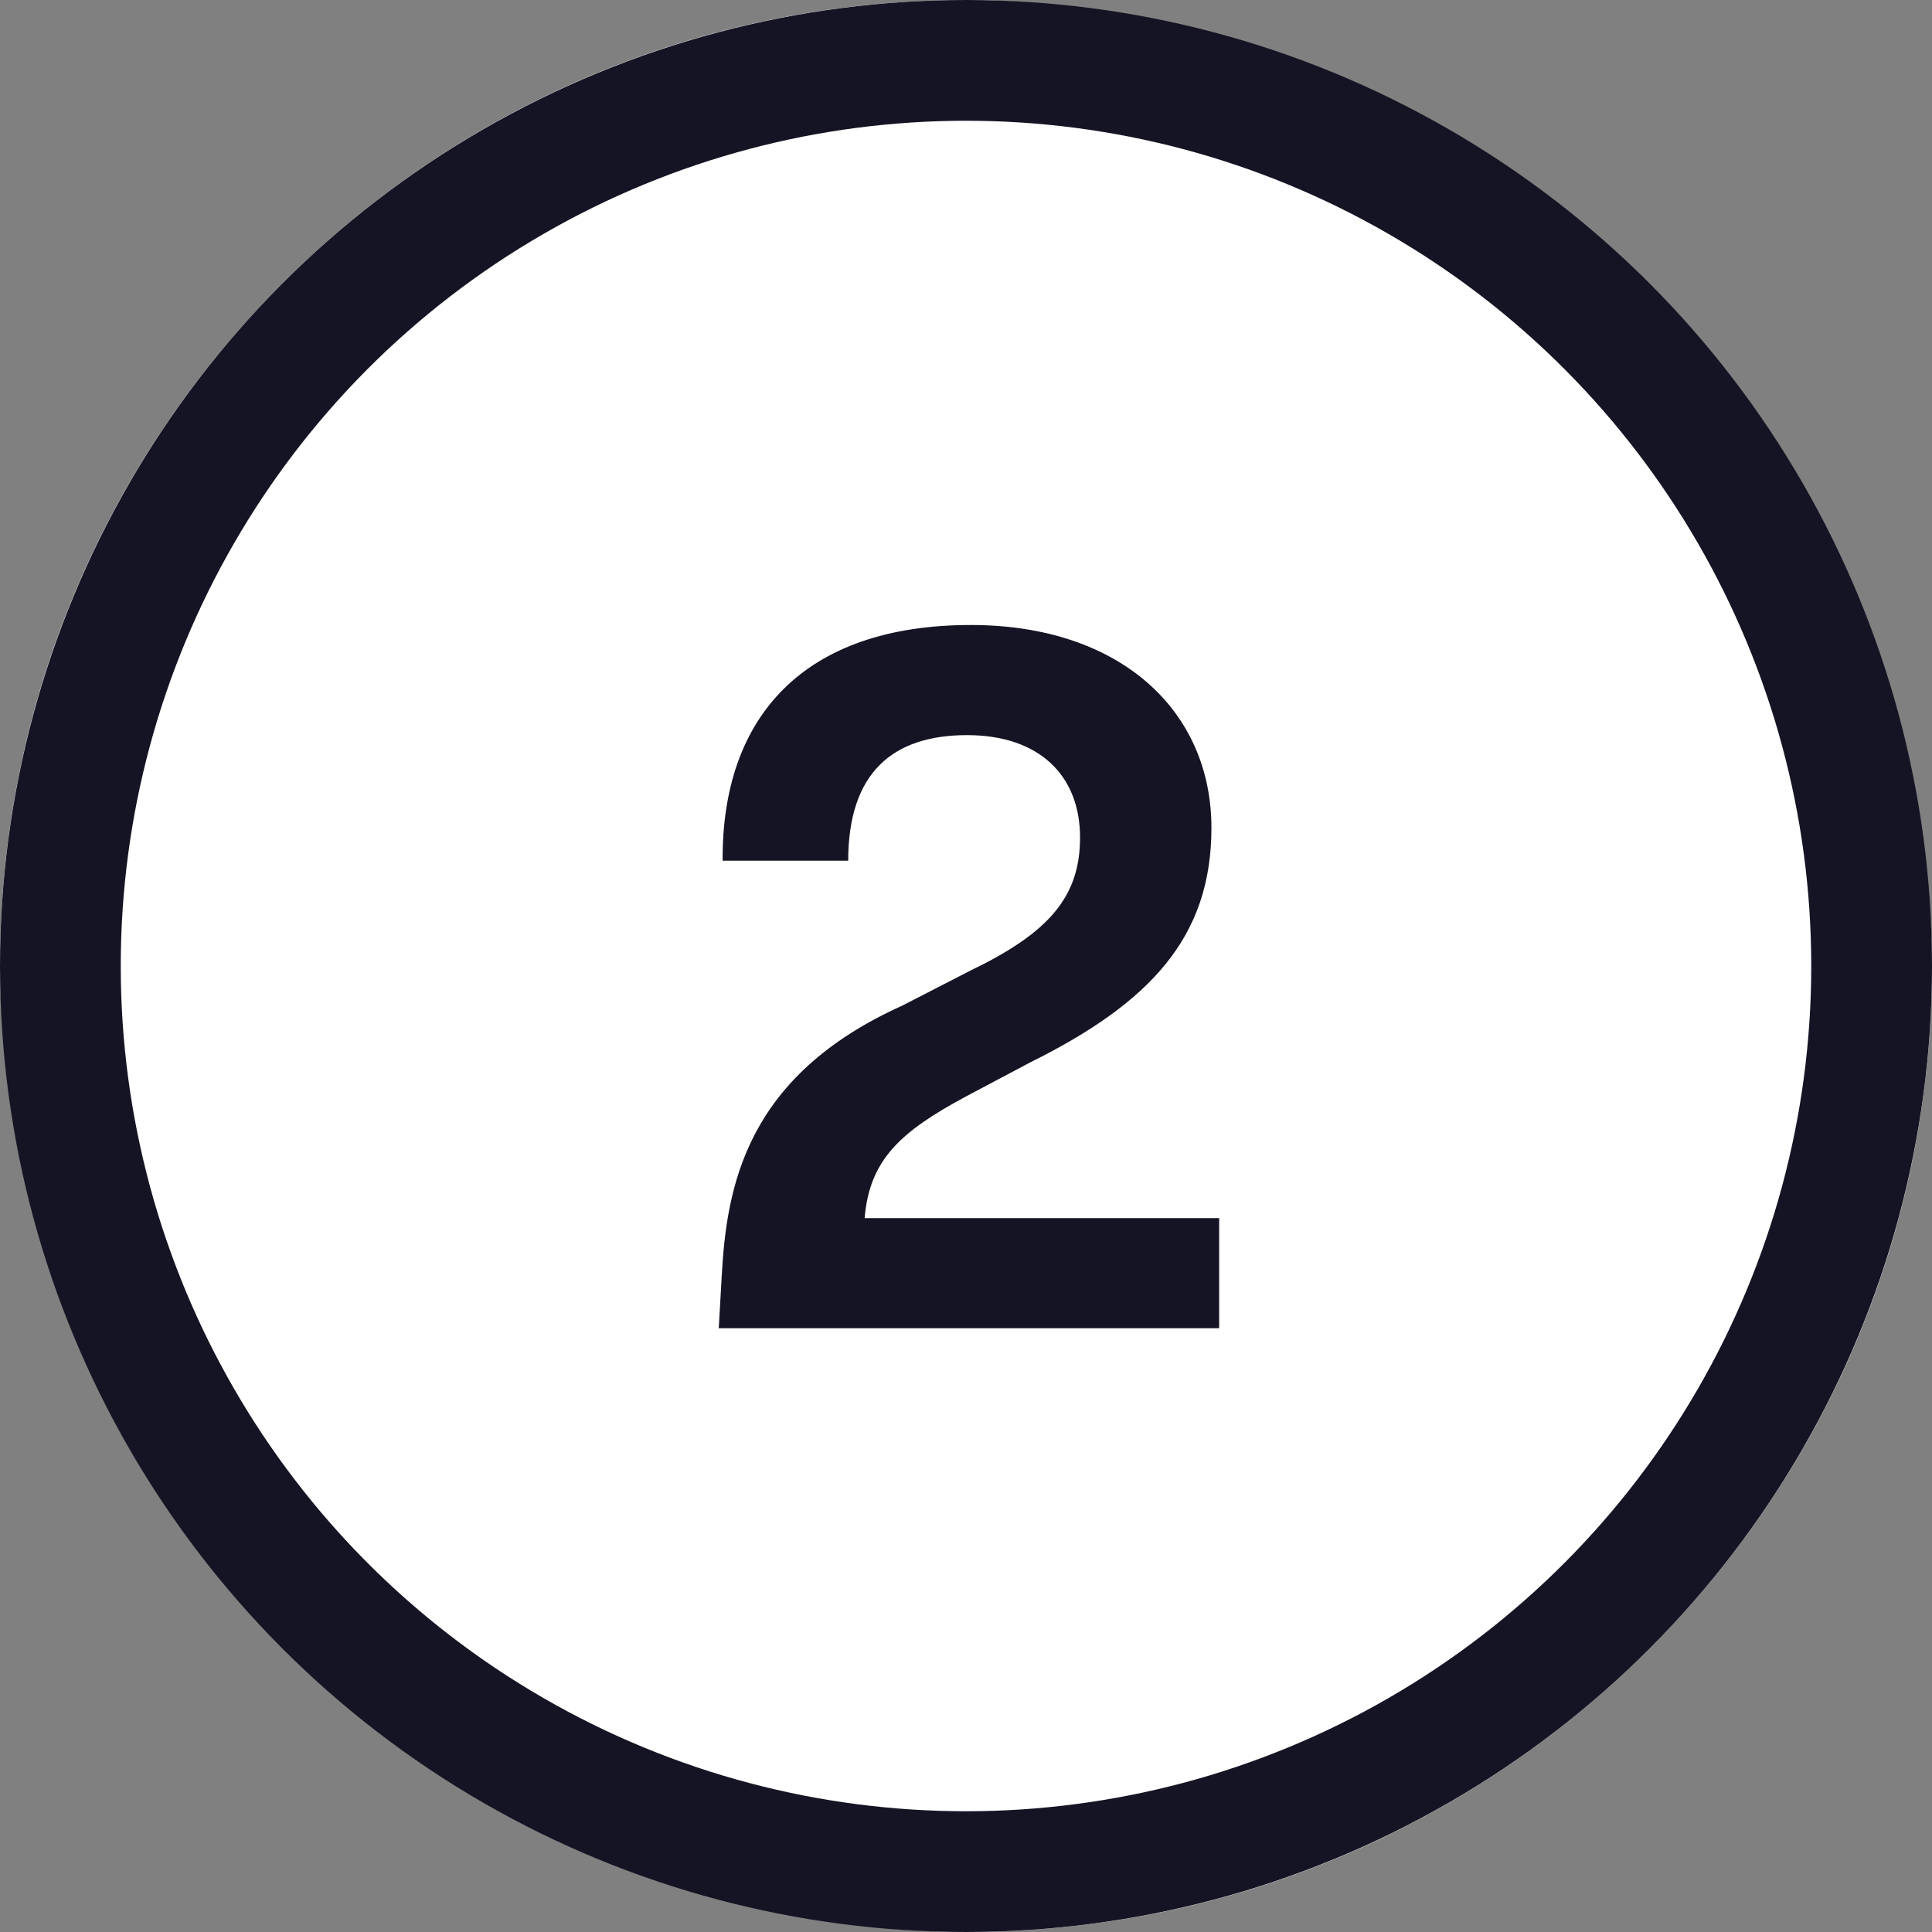 <svg width="32" height="32" viewBox="0 0 32 32" fill="none" xmlns="http://www.w3.org/2000/svg">
<rect x="0" y="0" width="32" height="32" fill="#808080" stroke="none"/>
<rect width="32" height="32" rx="16" fill="white"/>
<path d="M14.321 20.176C14.401 19.2 14.929 18.736 16.001 18.16L17.057 17.6C19.057 16.608 20.065 15.52 20.065 13.712C20.065 11.776 18.561 10.352 16.081 10.352C13.313 10.352 11.953 11.872 11.969 14.256H14.049C14.049 12.8 14.785 12.176 16.017 12.176C17.217 12.176 17.889 12.848 17.889 13.872C17.889 14.864 17.361 15.456 16.065 16.08L14.945 16.656C12.353 17.824 12.033 19.648 11.953 21.152L11.905 22H20.193V20.176H14.321Z" fill="#141424"/>
<circle cx="16" cy="16" r="15" stroke="#141424" stroke-width="2"/>
</svg>

